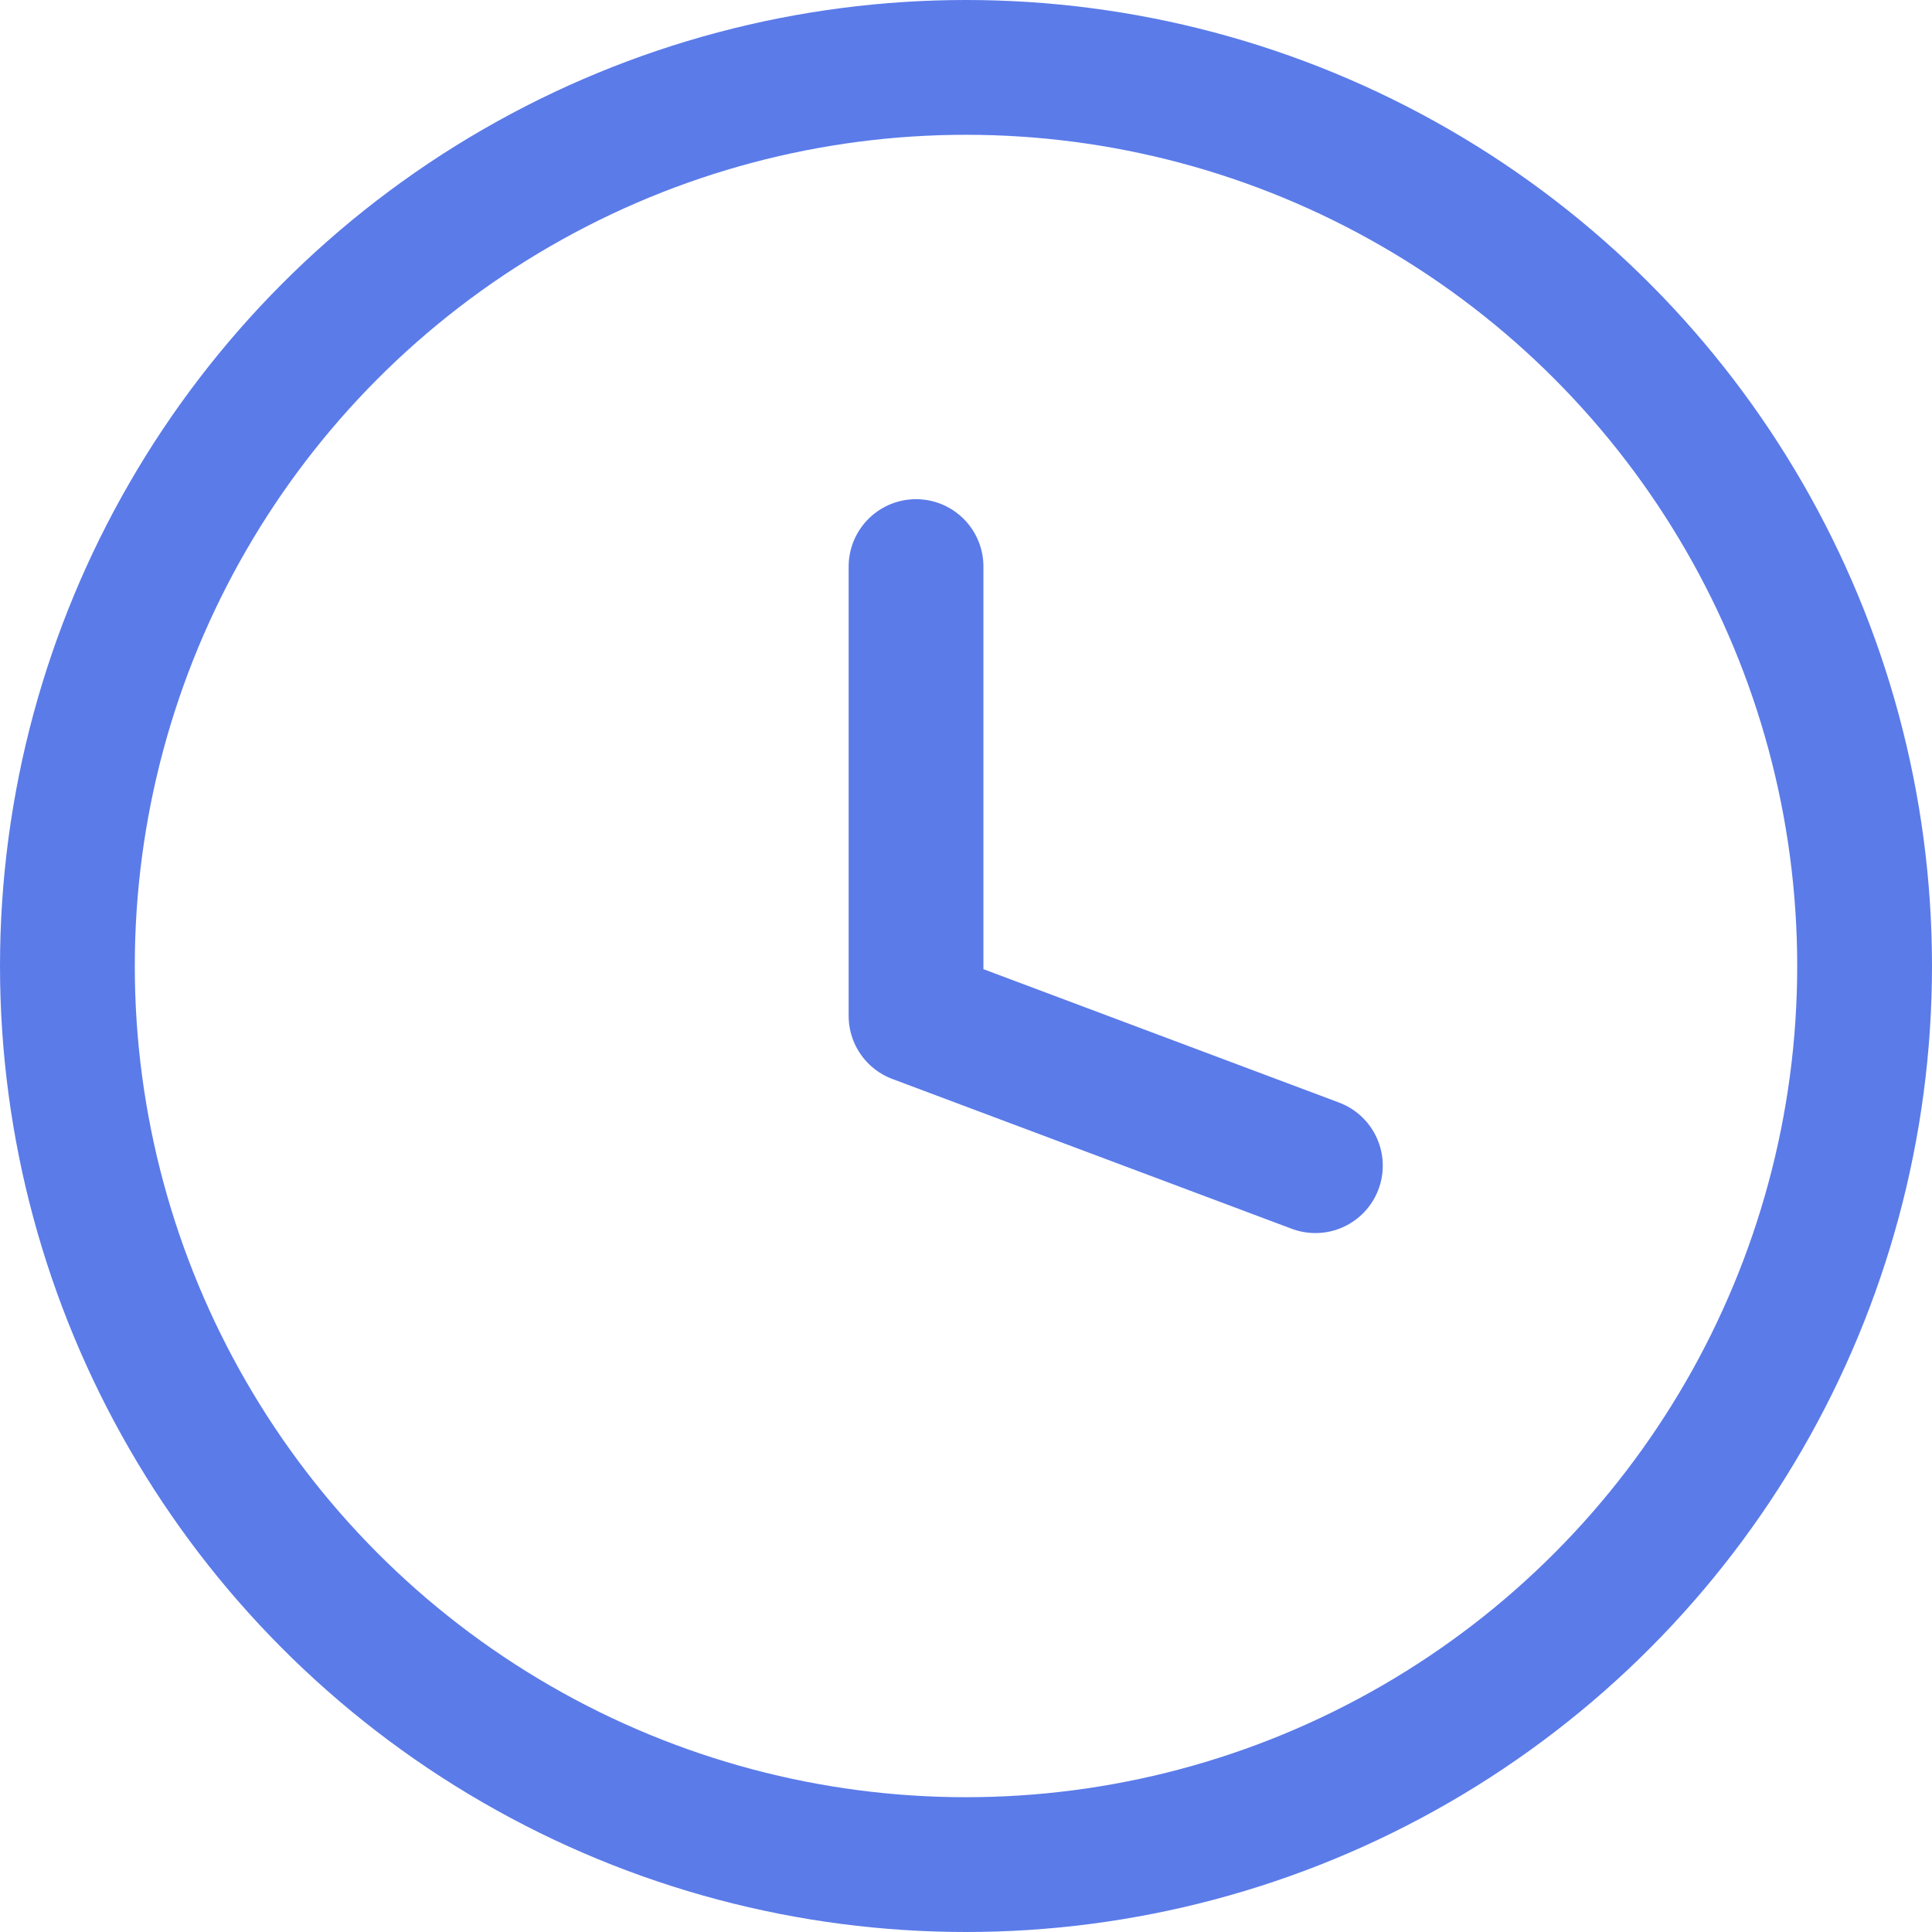 <svg xmlns="http://www.w3.org/2000/svg" width="21.5" height="21.5" viewBox="0 0 21.5 21.5">
  <g id="clock" transform="translate(-1467.25 -2912.25)">
    <circle id="Ellipse_11" data-name="Ellipse 11" cx="10" cy="10" r="10" transform="translate(1468 2913)" fill="none" stroke="#5b7be9" stroke-linecap="round" stroke-linejoin="round" stroke-width="1.5"/>
    <path id="Path_342" data-name="Path 342" d="M74.5,39v5l4.444,1.667" transform="translate(1402.944 2879.555)" fill="none" stroke="#5b7be9" stroke-linecap="round" stroke-linejoin="round" stroke-width="1.5"/>
  </g>
</svg>

